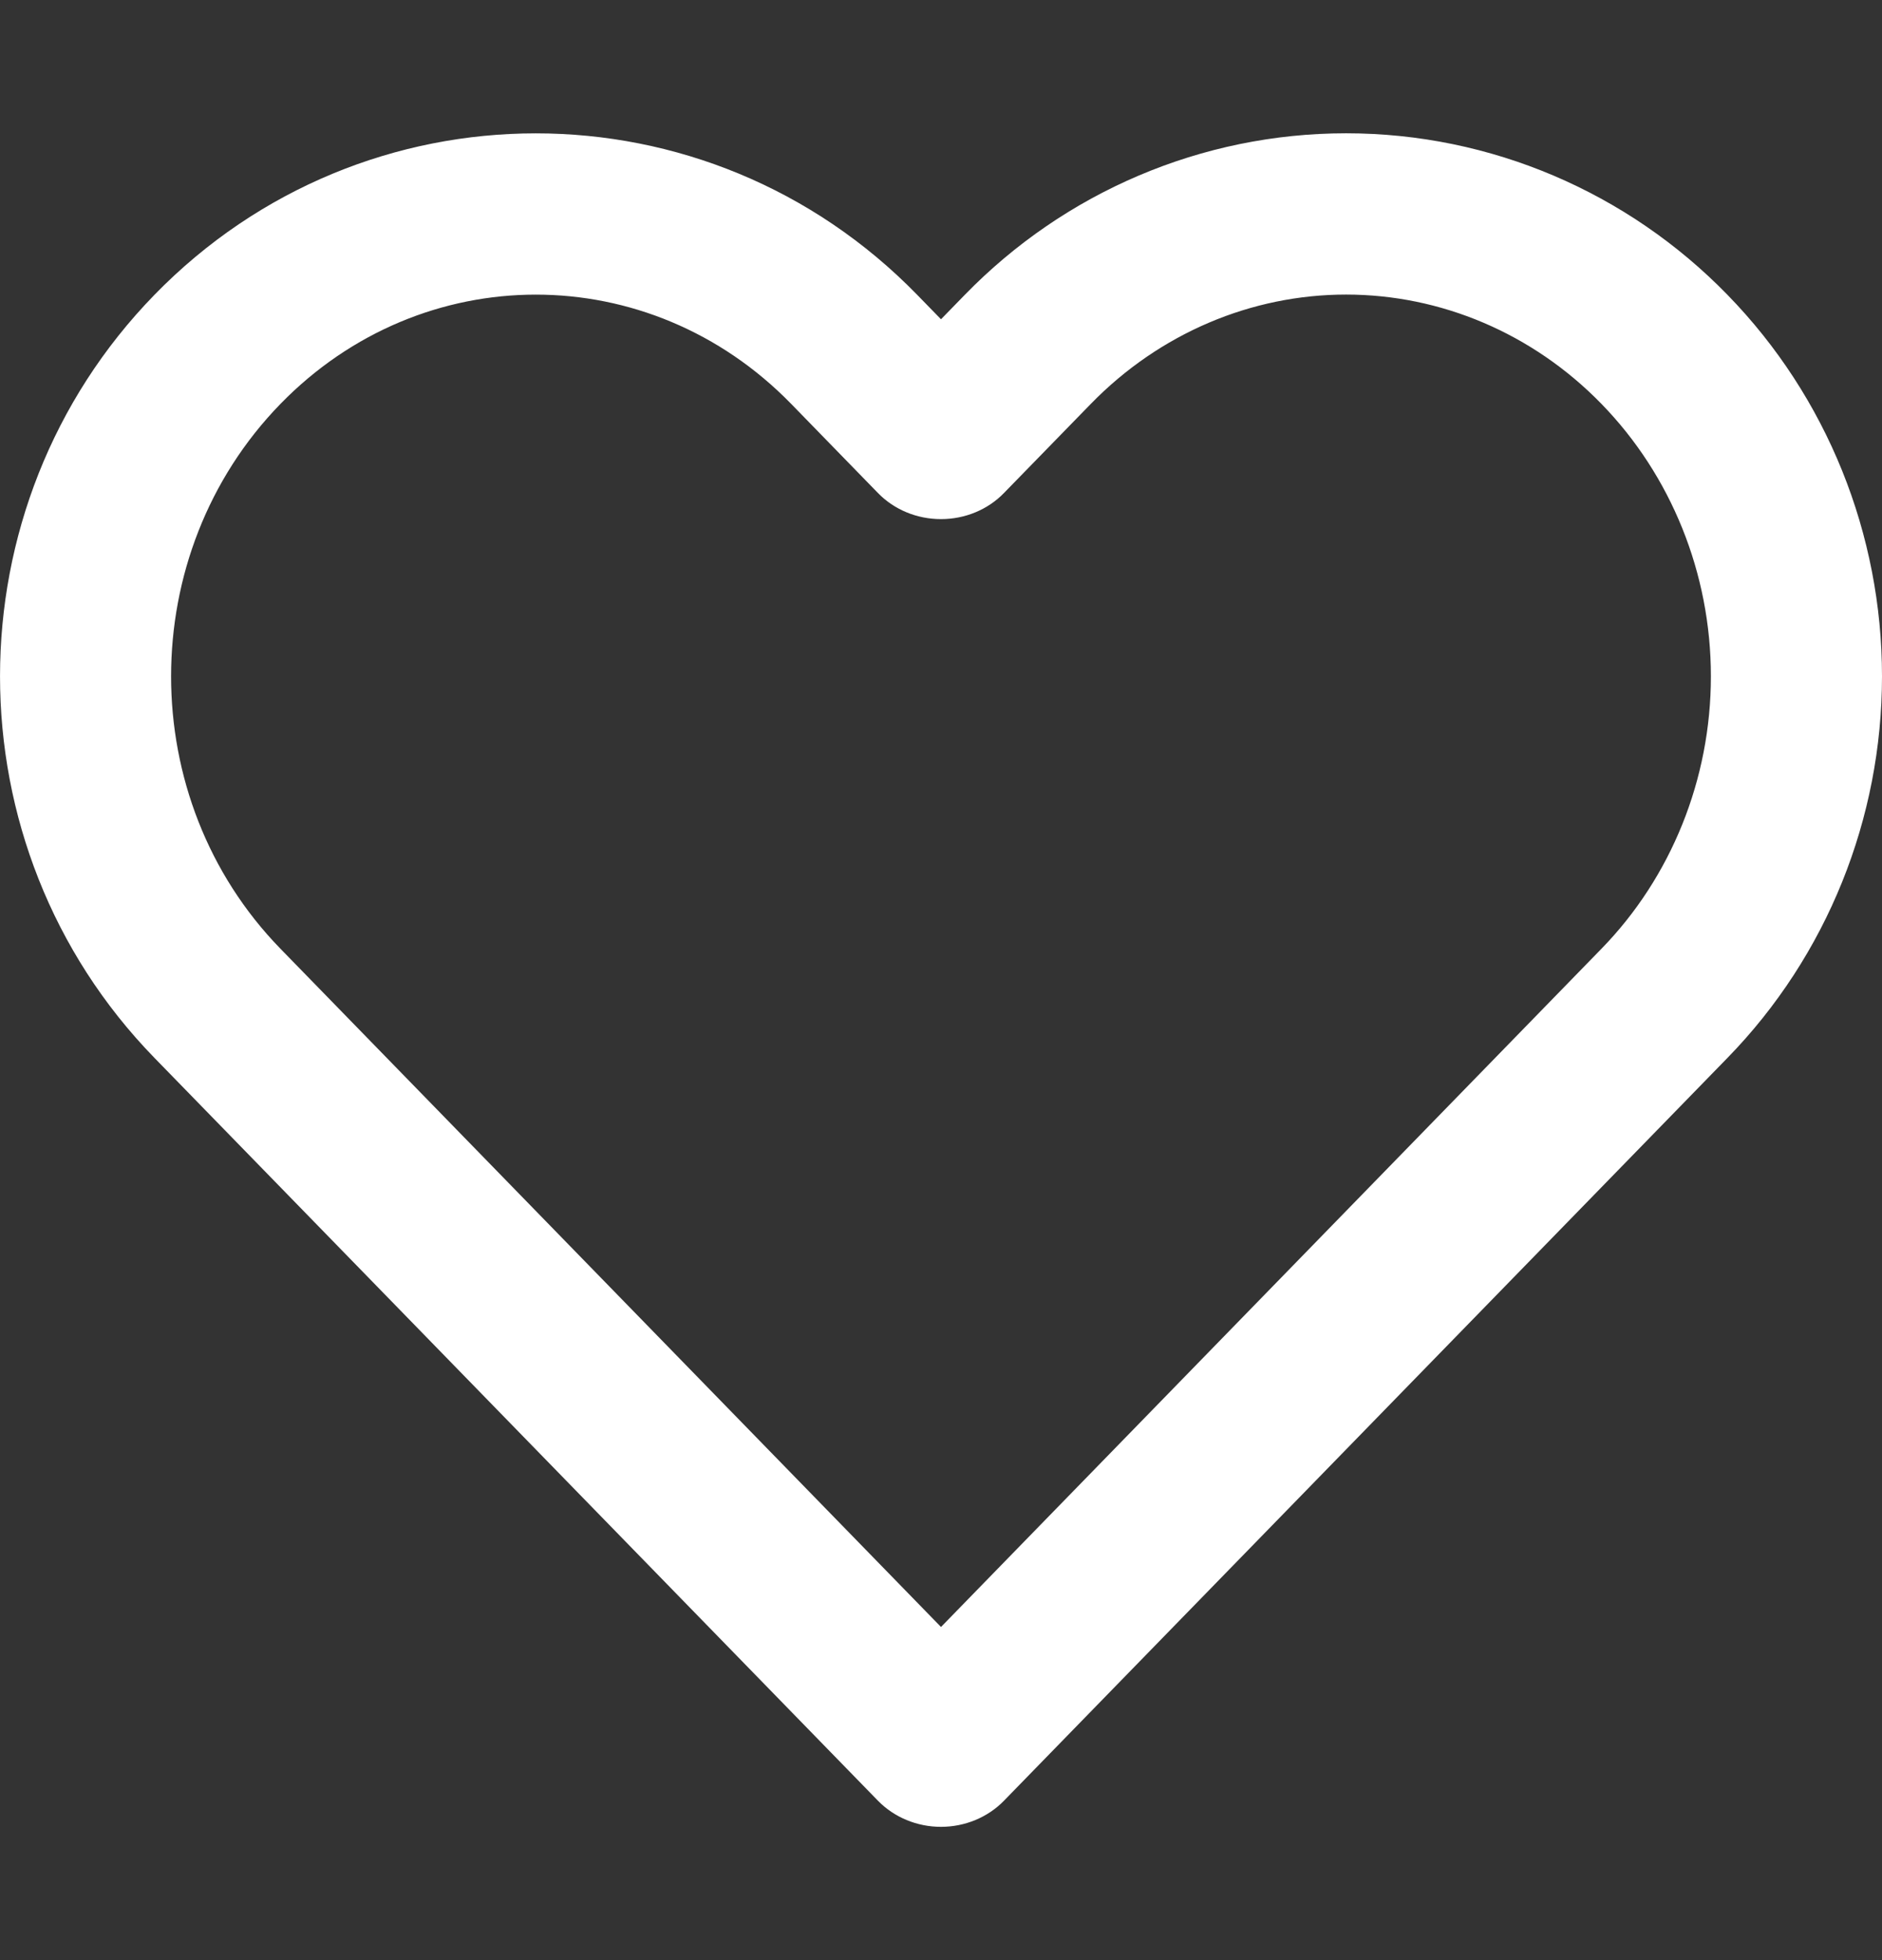 <svg width="24" height="25" viewBox="0 0 24 25" fill="none" xmlns="http://www.w3.org/2000/svg">
<rect x="0" y="0" width="24" height="25" fill="#333333" stroke="none"/>
<path fill-rule="evenodd" clip-rule="evenodd" d="M12.303 3.761C13.575 2.453 15.322 1.7 17.166 1.7C19.01 1.7 20.758 2.453 22.03 3.761C23.301 5.065 24 6.816 24 8.626C24 10.436 23.301 12.188 22.03 13.492C22.03 13.492 22.03 13.492 22.03 13.492L12.803 22.967C12.597 23.179 12.305 23.3 12 23.3C11.694 23.3 11.403 23.179 11.196 22.967L1.969 13.492C-0.656 10.795 -0.656 6.457 1.969 3.761C4.644 1.014 9.022 1.014 11.697 3.761L12 4.072L12.303 3.761C12.303 3.761 12.303 3.761 12.303 3.761ZM17.166 3.757C15.964 3.757 14.791 4.247 13.91 5.152L12.803 6.288C12.597 6.501 12.305 6.621 12 6.621C11.694 6.621 11.403 6.501 11.196 6.288L10.09 5.152C8.28 3.293 5.386 3.293 3.576 5.152C1.717 7.062 1.717 10.191 3.576 12.1L12 20.751L20.423 12.1C21.307 11.193 21.818 9.944 21.818 8.626C21.818 7.308 21.307 6.06 20.423 5.152C19.543 4.247 18.369 3.757 17.166 3.757Z" fill="white"/>
</svg>
